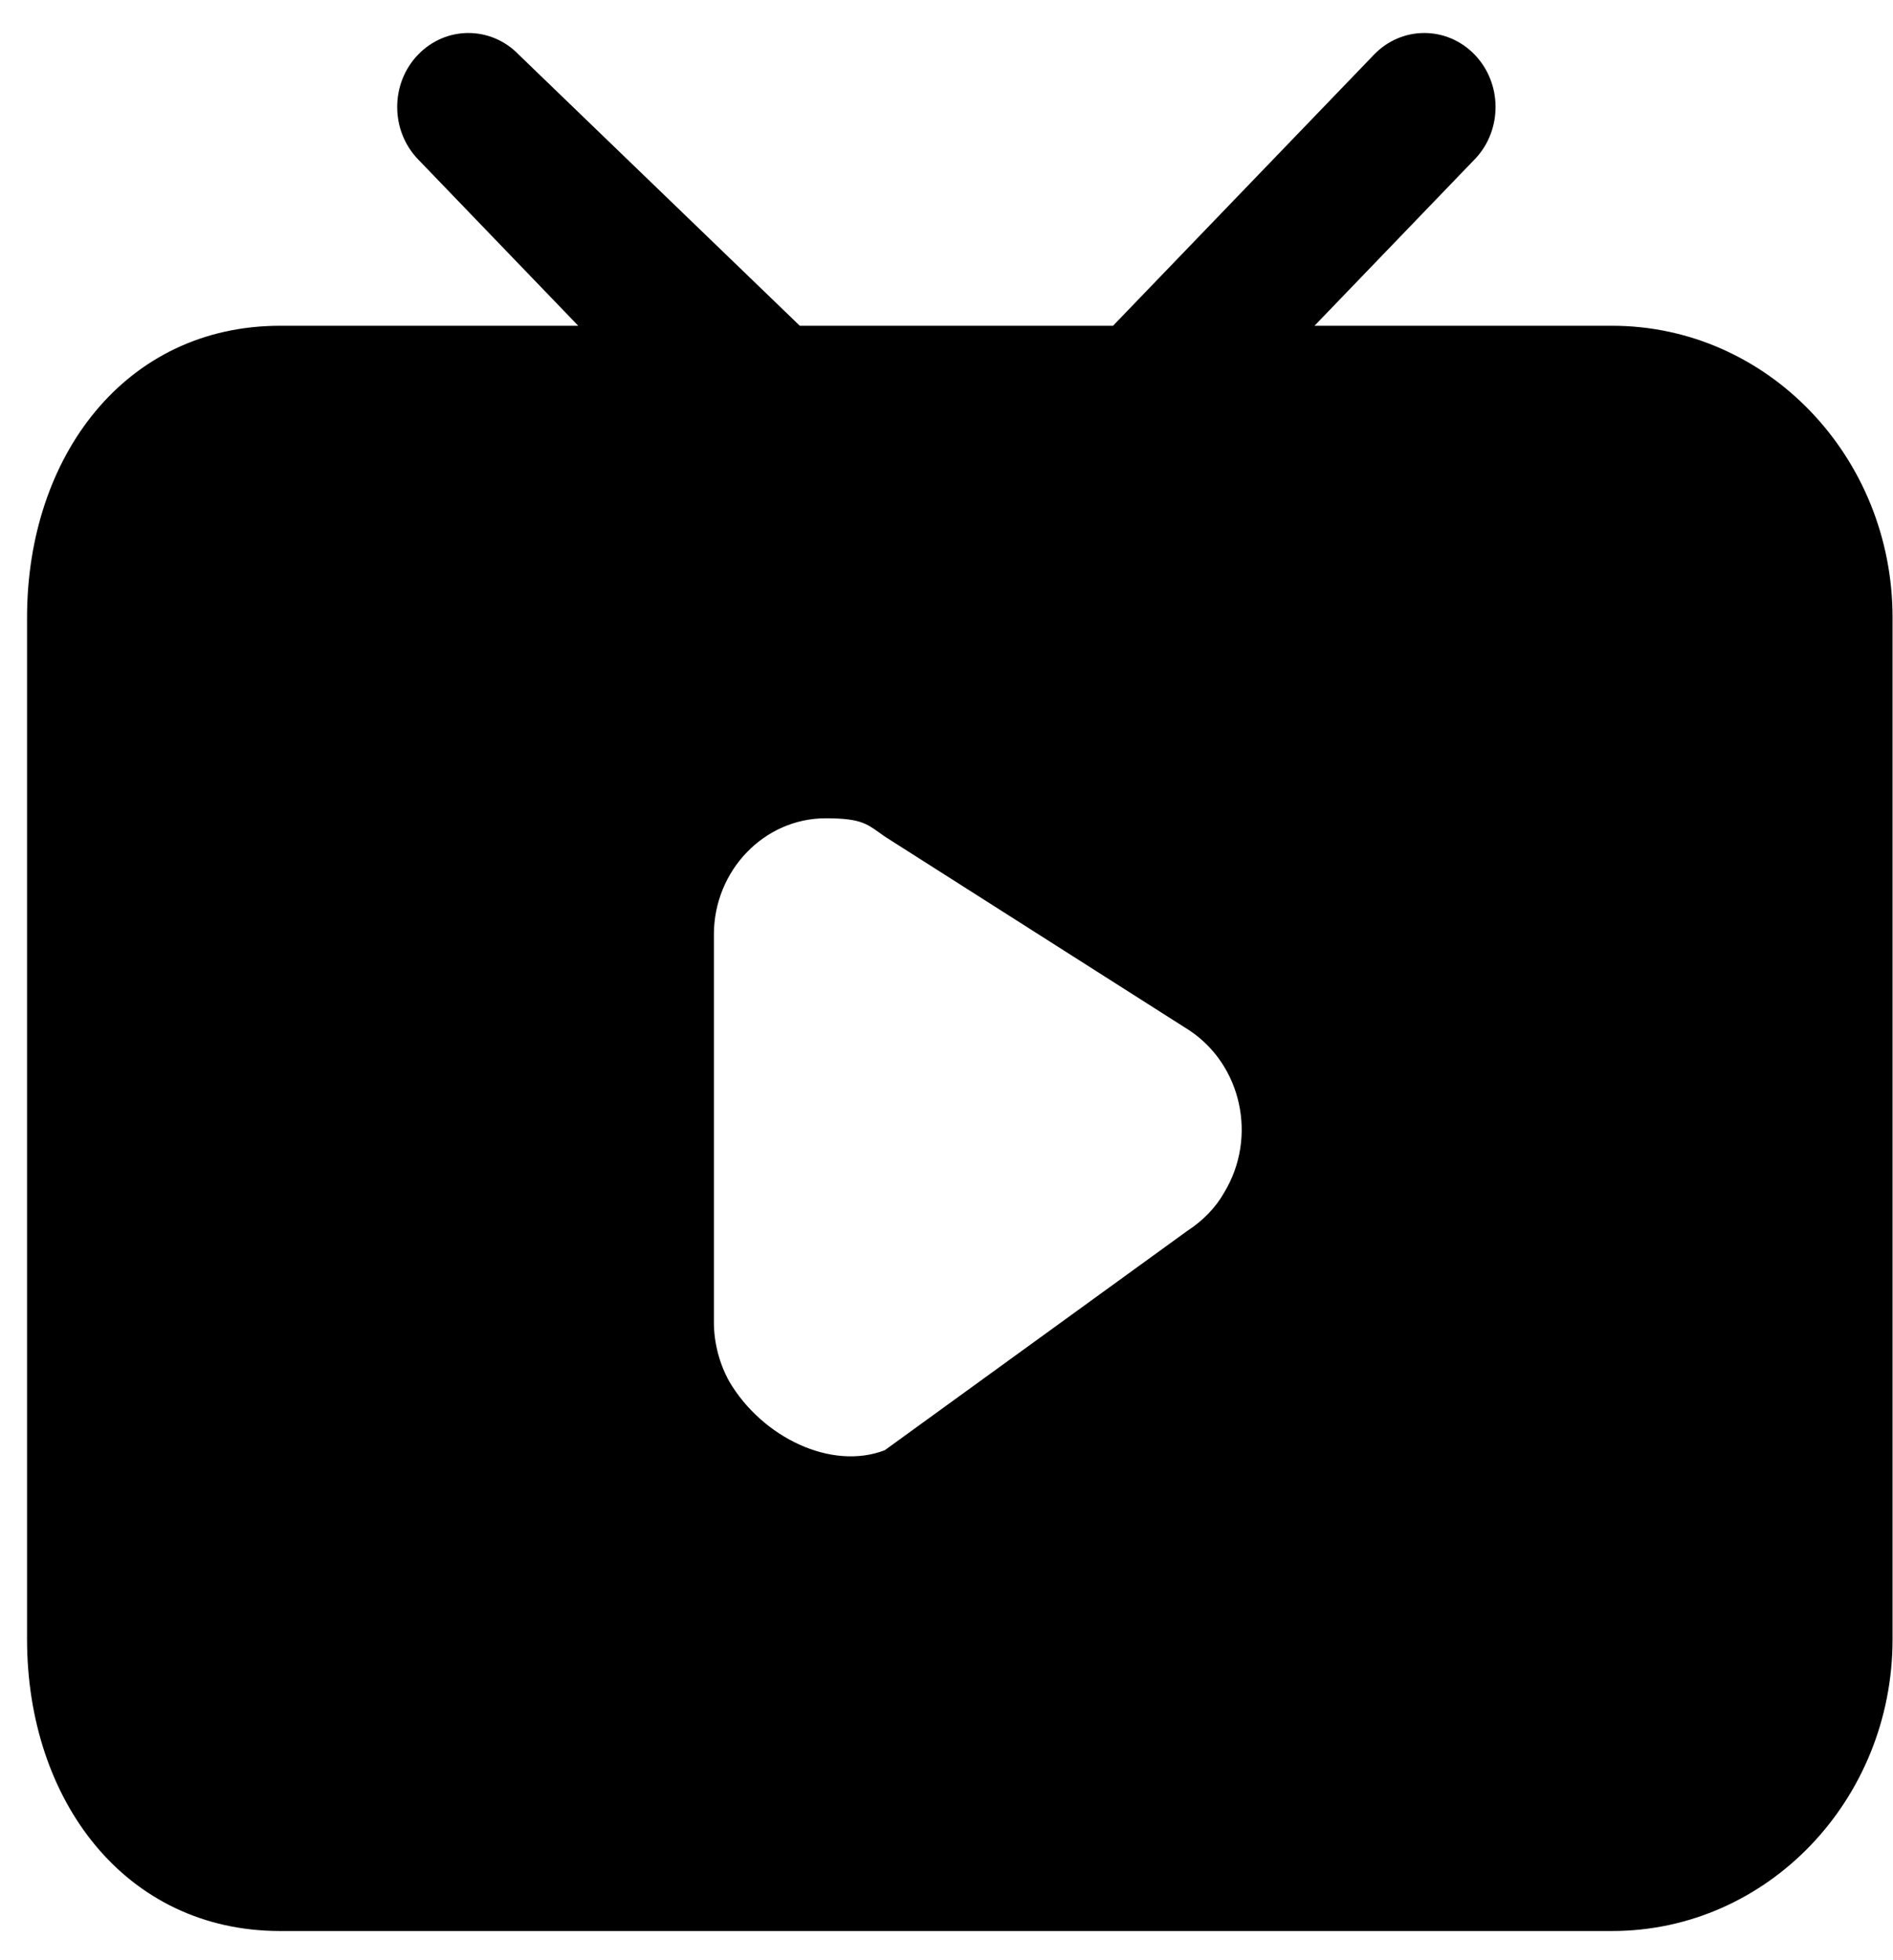 <svg 
 xmlns="http://www.w3.org/2000/svg"
 xmlns:xlink="http://www.w3.org/1999/xlink"
 width="56px" height="58px">
<path fill-rule="evenodd" 
 d="M43.625,1.618 C44.440,2.464 44.448,3.831 43.650,4.689 L43.625,4.714 L38.886,9.639 L47.691,9.639 C52.273,9.639 55.987,13.505 55.987,18.275 L55.987,48.500 C55.987,53.270 52.273,57.136 47.691,57.136 L8.287,57.136 C3.706,57.136 0.8,53.270 0.8,48.500 L0.8,18.275 C0.8,13.505 3.706,9.639 8.287,9.639 L17.106,9.639 L12.367,4.714 C11.544,3.859 11.544,2.473 12.367,1.618 C13.189,0.763 14.524,0.763 15.347,1.618 L23.66,9.639 L32.926,9.639 L40.646,1.618 C41.468,0.763 42.802,0.763 43.625,1.618 L43.625,1.618 ZM24.425,24.212 C22.605,24.212 21.119,25.759 21.119,27.653 L21.119,39.123 C21.119,39.737 21.285,40.356 21.573,40.876 C22.547,42.528 24.587,43.52 26.174,42.91 L35.118,36.424 C35.588,36.119 35.967,35.728 36.220,35.277 C37.206,33.637 36.722,31.507 35.183,30.486 L26.174,24.752 C25.656,24.390 25.53,24.212 24.425,24.212 L24.425,24.212 Z"/>
</svg>